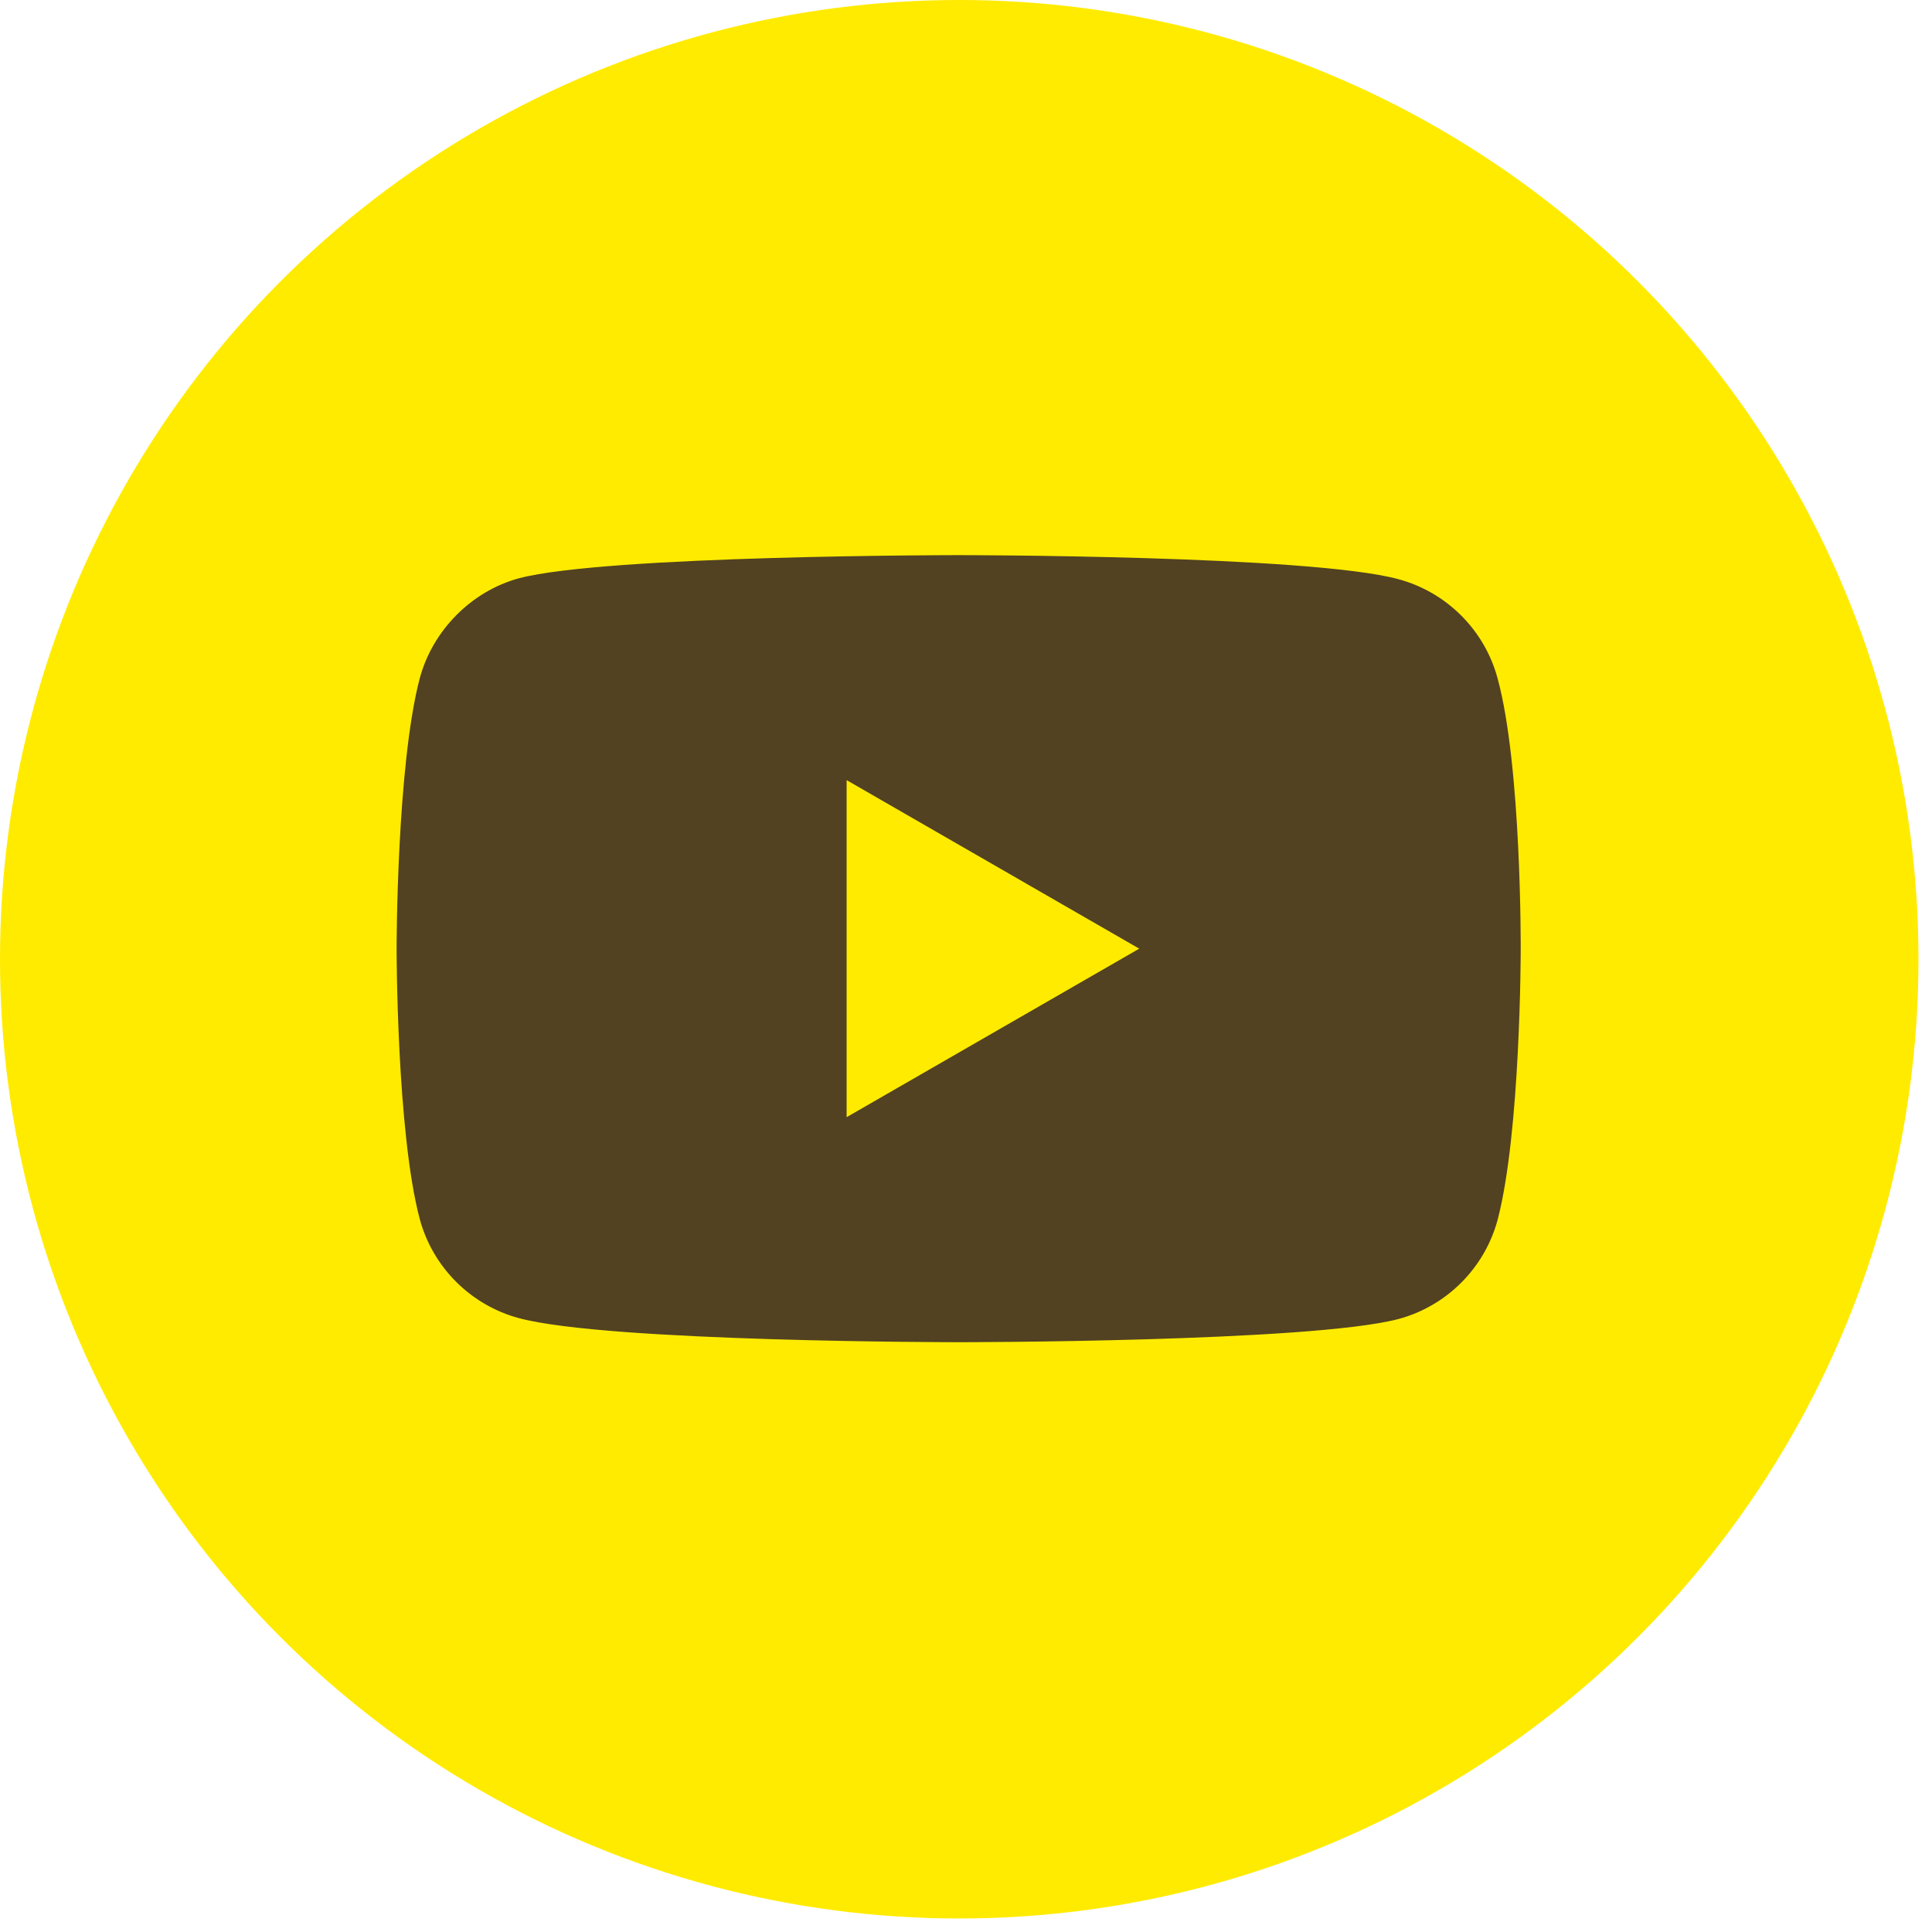 <svg width="68" height="68" viewBox="0 0 68 68" fill="none" xmlns="http://www.w3.org/2000/svg">
<circle cx="33.762" cy="33.762" r="33.762" fill="#FFEB00"/>
<path d="M52.709 23.873C52.253 22.178 50.917 20.842 49.222 20.386C46.126 19.539 33.741 19.539 33.741 19.539C33.741 19.539 21.357 19.539 18.261 20.354C16.599 20.809 15.23 22.178 14.774 23.873C13.959 26.969 13.959 33.39 13.959 33.39C13.959 33.39 13.959 39.842 14.774 42.906C15.23 44.601 16.566 45.937 18.261 46.393C21.39 47.241 33.742 47.241 33.742 47.241C33.742 47.241 46.126 47.241 49.222 46.425C50.917 45.969 52.253 44.633 52.71 42.938C53.524 39.842 53.524 33.422 53.524 33.422C53.524 33.422 53.557 26.969 52.709 23.873ZM29.798 39.321V27.458L40.097 33.39L29.798 39.321Z" fill="#524221"/>
</svg>
